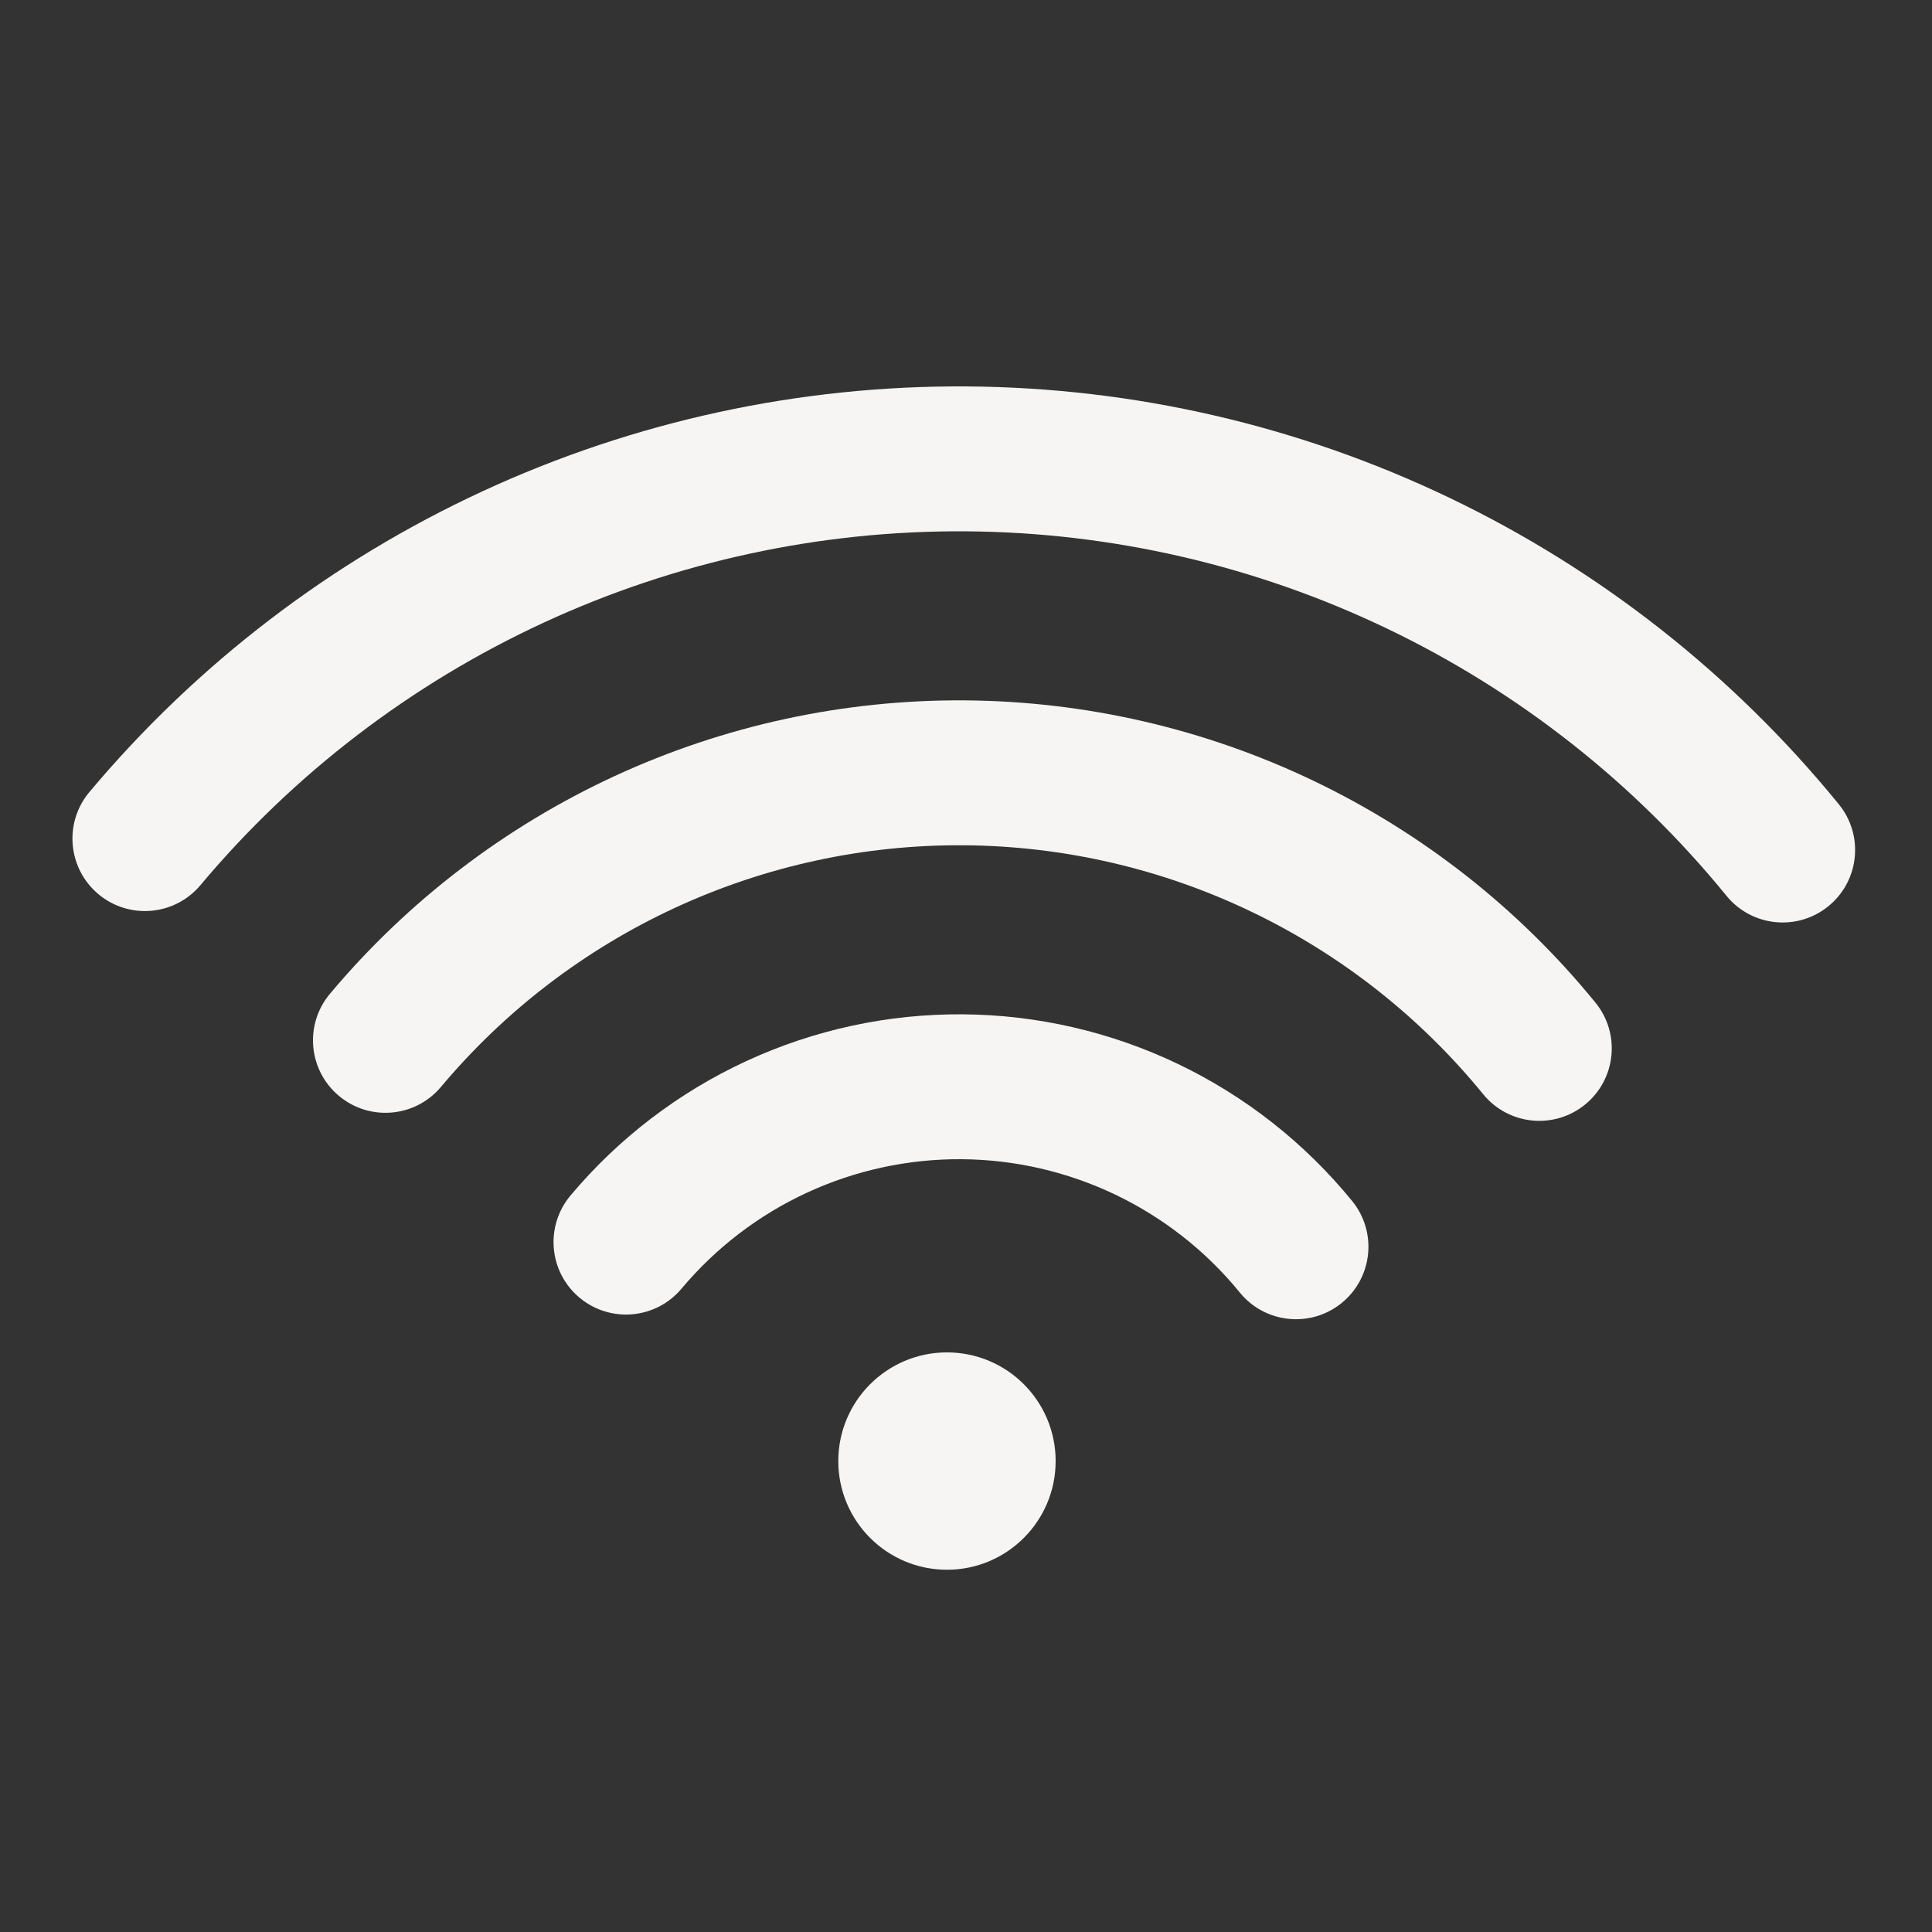 <svg width="80" height="80" viewBox="0 0 80 80" fill="none" xmlns="http://www.w3.org/2000/svg">
<rect x="0" y="0" width="80" height="80" fill="#333333" stroke="none"/>
<path fill-rule="evenodd" clip-rule="evenodd" d="M39.998 22.001C33.962 21.959 27.99 23.25 22.511 25.783C17.031 28.316 12.178 32.028 8.299 36.653C7.234 37.922 5.342 38.088 4.072 37.023C2.803 35.959 2.637 34.066 3.701 32.797C8.149 27.495 13.711 23.24 19.993 20.337C26.275 17.433 33.12 15.953 40.04 16.001C46.96 16.049 53.784 17.625 60.025 20.616C66.265 23.607 71.768 27.939 76.141 33.302C77.188 34.586 76.996 36.476 75.711 37.523C74.427 38.57 72.537 38.378 71.49 37.093C67.676 32.414 62.876 28.636 57.432 26.027C51.988 23.418 46.035 22.043 39.998 22.001Z" fill="#F6F5F3"/>
<path fill-rule="evenodd" clip-rule="evenodd" d="M39.908 35.001C35.785 34.972 31.707 35.854 27.965 37.584C24.223 39.313 20.908 41.848 18.259 45.007C17.194 46.276 15.302 46.442 14.033 45.377C12.763 44.313 12.597 42.42 13.662 41.151C16.879 37.316 20.903 34.238 25.447 32.137C29.992 30.037 34.944 28.966 39.949 29.001C44.955 29.036 49.892 30.176 54.406 32.339C58.921 34.503 62.902 37.636 66.065 41.517C67.112 42.801 66.919 44.69 65.635 45.737C64.351 46.784 62.461 46.592 61.414 45.308C58.809 42.112 55.531 39.532 51.813 37.75C48.096 35.968 44.03 35.029 39.908 35.001Z" fill="#F6F5F3"/>
<path fill-rule="evenodd" clip-rule="evenodd" d="M39.817 48C37.608 47.985 35.424 48.457 33.419 49.384C31.414 50.311 29.639 51.669 28.22 53.361C27.155 54.63 25.263 54.796 23.993 53.731C22.724 52.667 22.558 50.775 23.622 49.505C25.609 47.136 28.095 45.235 30.902 43.938C33.708 42.64 36.767 41.979 39.859 42.001C42.951 42.022 46 42.726 48.788 44.062C51.576 45.399 54.035 47.334 55.989 49.731C57.036 51.015 56.843 52.905 55.559 53.952C54.275 54.998 52.385 54.806 51.339 53.522C49.943 51.81 48.187 50.428 46.195 49.473C44.203 48.519 42.026 48.016 39.817 48Z" fill="#F6F5F3"/>
<path d="M43.712 60.5C43.712 62.985 41.698 65 39.212 65C36.727 65 34.712 62.985 34.712 60.5C34.712 58.015 36.727 56 39.212 56C41.698 56 43.712 58.015 43.712 60.5Z" fill="#F6F5F3"/>
</svg>
